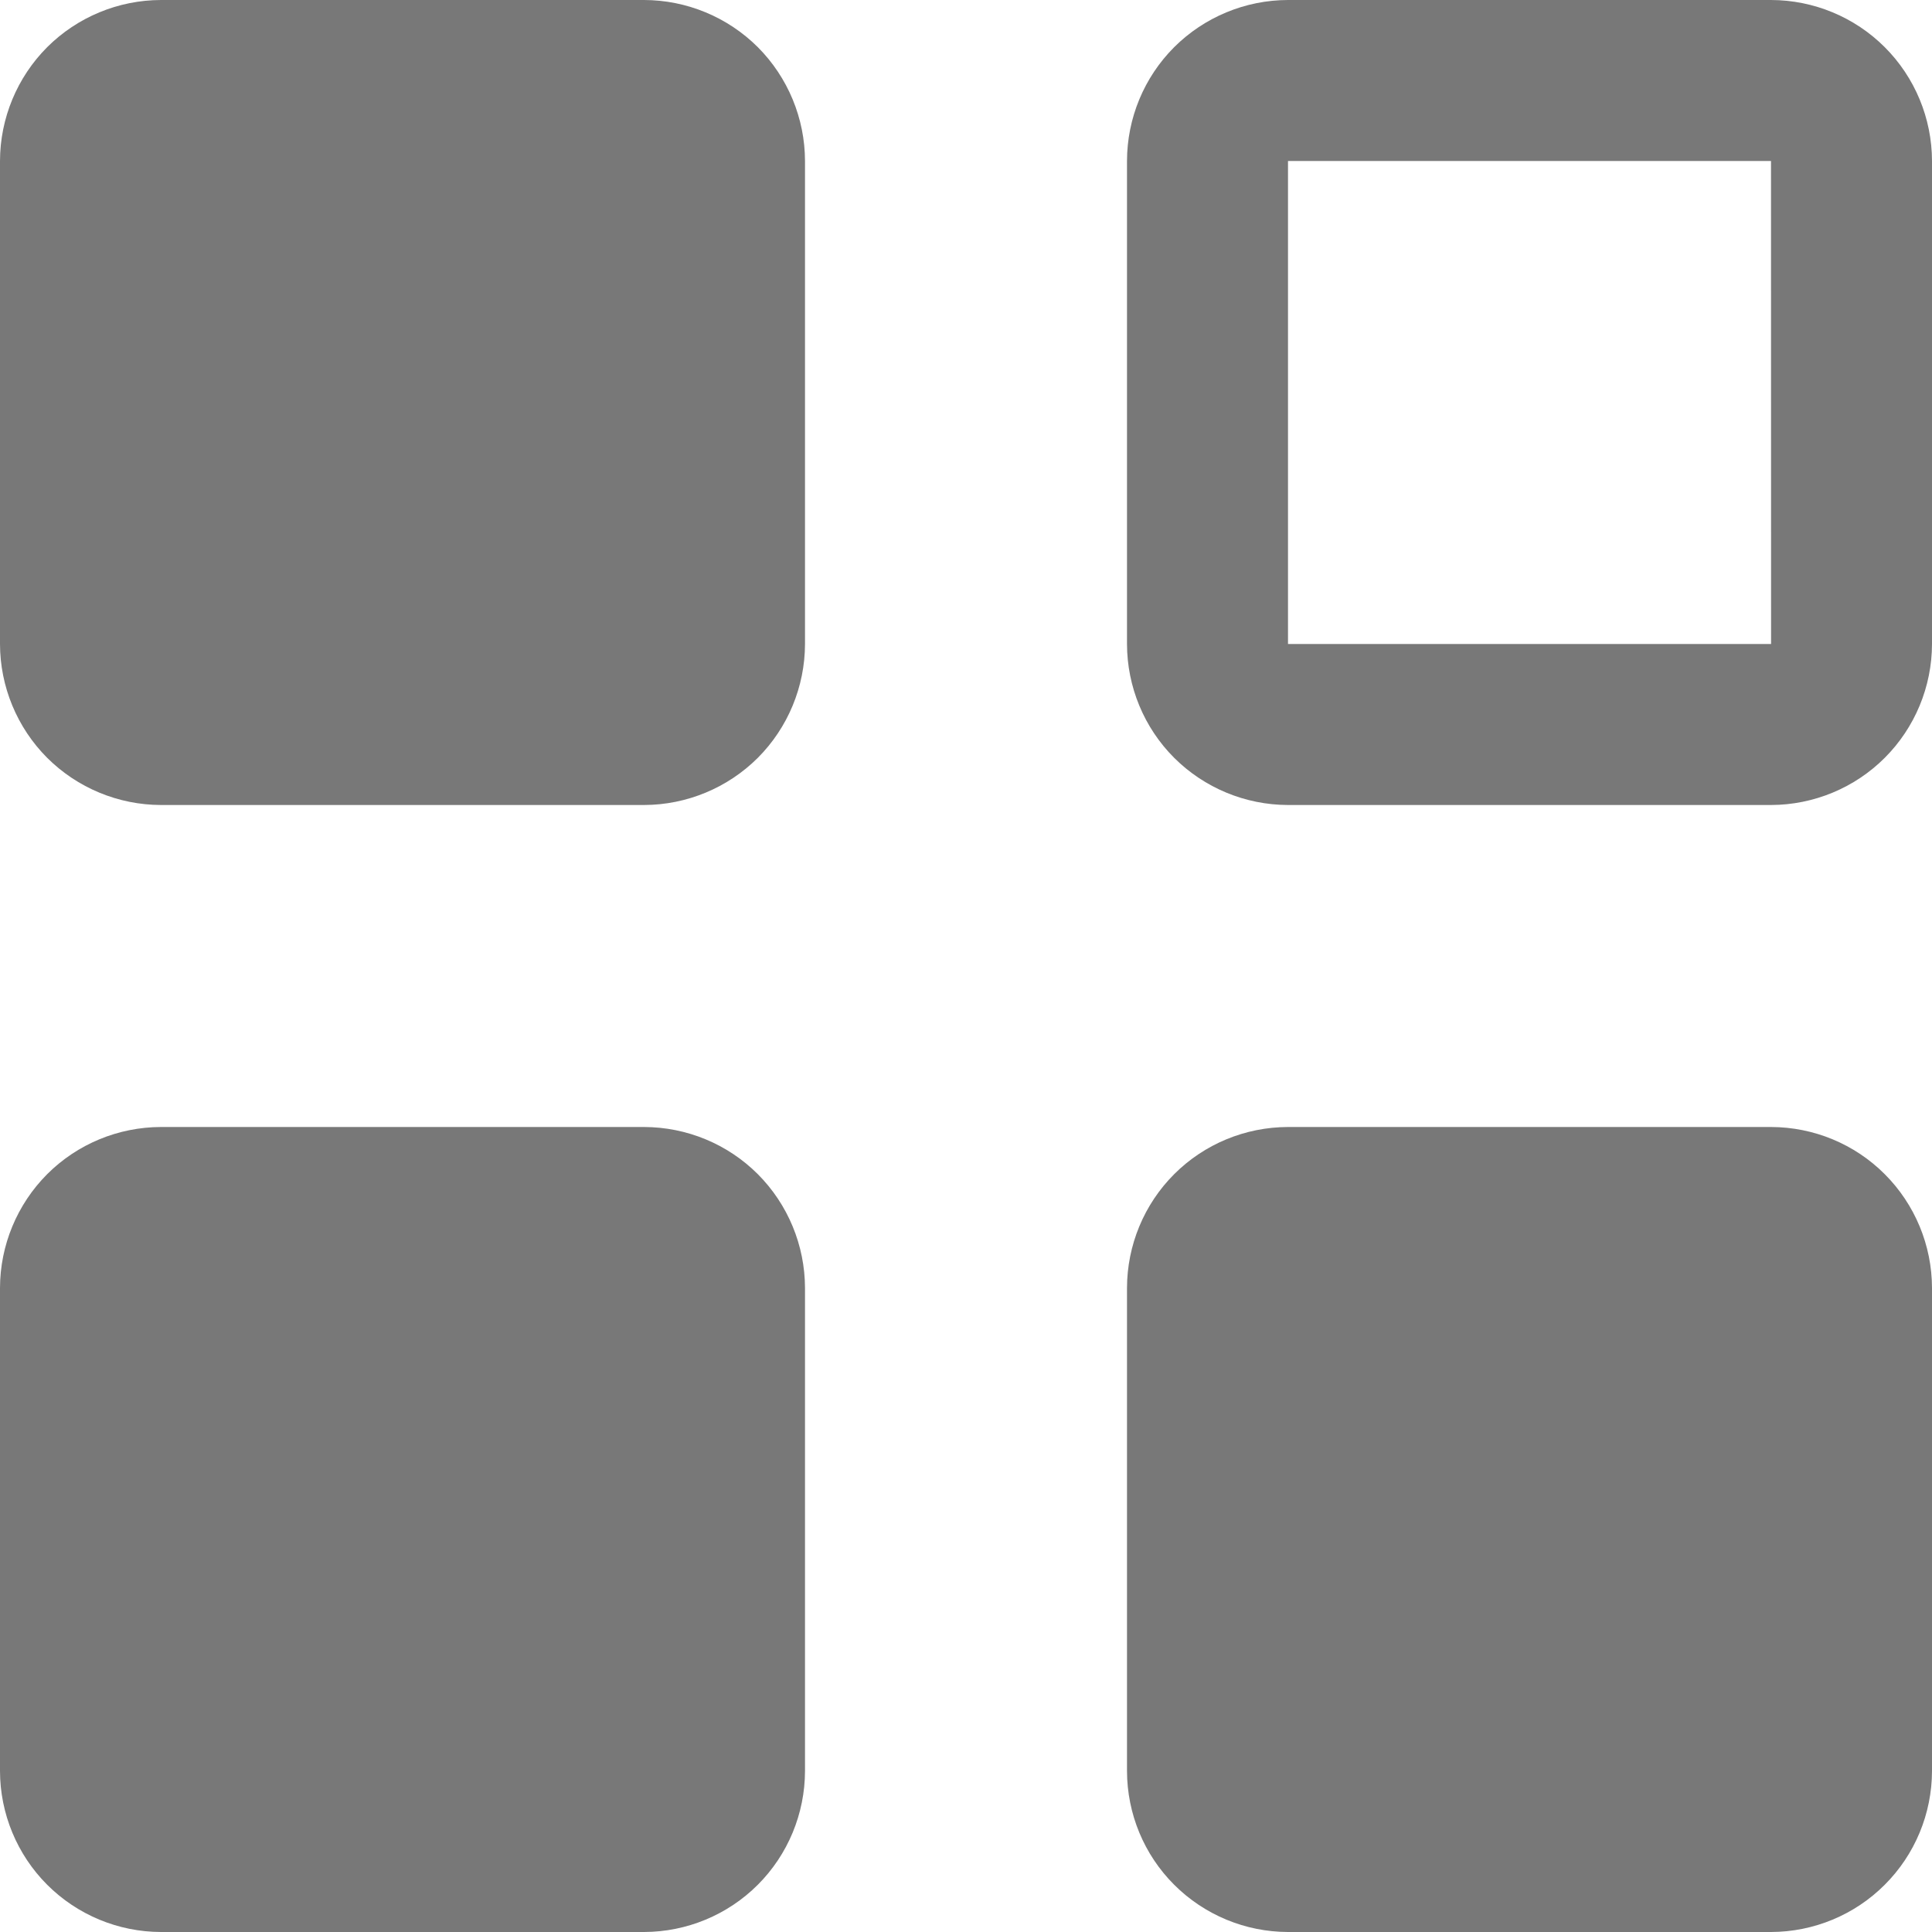<svg width="24" height="24" viewBox="0 0 24 24" fill="none" xmlns="http://www.w3.org/2000/svg">
<g clip-path="url(#clip0_102_4)">
<path d="M22 10H16C15.47 9.999 14.961 9.788 14.586 9.414C14.211 9.039 14.001 8.53 14 8V2C14.001 1.47 14.211 0.961 14.586 0.586C14.961 0.212 15.47 0.001 16 0H22C22.53 0.001 23.039 0.212 23.413 0.586C23.788 0.961 23.999 1.47 24 2V8C23.999 8.53 23.788 9.039 23.413 9.414C23.039 9.788 22.53 9.999 22 10ZM16 2V8H22.001L22 2H16ZM22 24H16C15.47 23.999 14.961 23.788 14.586 23.413C14.211 23.039 14.001 22.53 14 22V16C14.001 15.47 14.211 14.961 14.586 14.586C14.961 14.211 15.47 14.001 16 14H22C22.53 14.001 23.039 14.211 23.413 14.586C23.788 14.961 23.999 15.47 24 16V22C23.999 22.53 23.788 23.039 23.413 23.413C23.039 23.788 22.53 23.999 22 24Z" fill="#787878"/>
<path d="M8 10H2C1.47 9.999 0.961 9.788 0.586 9.414C0.212 9.039 0.001 8.53 0 8V2C0.001 1.47 0.212 0.961 0.586 0.586C0.961 0.212 1.47 0.001 2 0H8C8.53 0.001 9.039 0.212 9.414 0.586C9.788 0.961 9.999 1.47 10 2V8C9.999 8.53 9.788 9.039 9.414 9.414C9.039 9.788 8.53 9.999 8 10ZM8 24H2C1.47 23.999 0.961 23.788 0.586 23.413C0.212 23.039 0.001 22.53 0 22V16C0.001 15.47 0.212 14.961 0.586 14.586C0.961 14.211 1.47 14.001 2 14H8C8.53 14.001 9.039 14.211 9.414 14.586C9.788 14.961 9.999 15.47 10 16V22C9.999 22.53 9.788 23.039 9.414 23.413C9.039 23.788 8.53 23.999 8 24Z" fill="#787878"/>
</g>
<defs>
<clipPath id="clip0_102_4">
<rect width="24" height="24" fill="white"/>
</clipPath>
</defs>
</svg>
